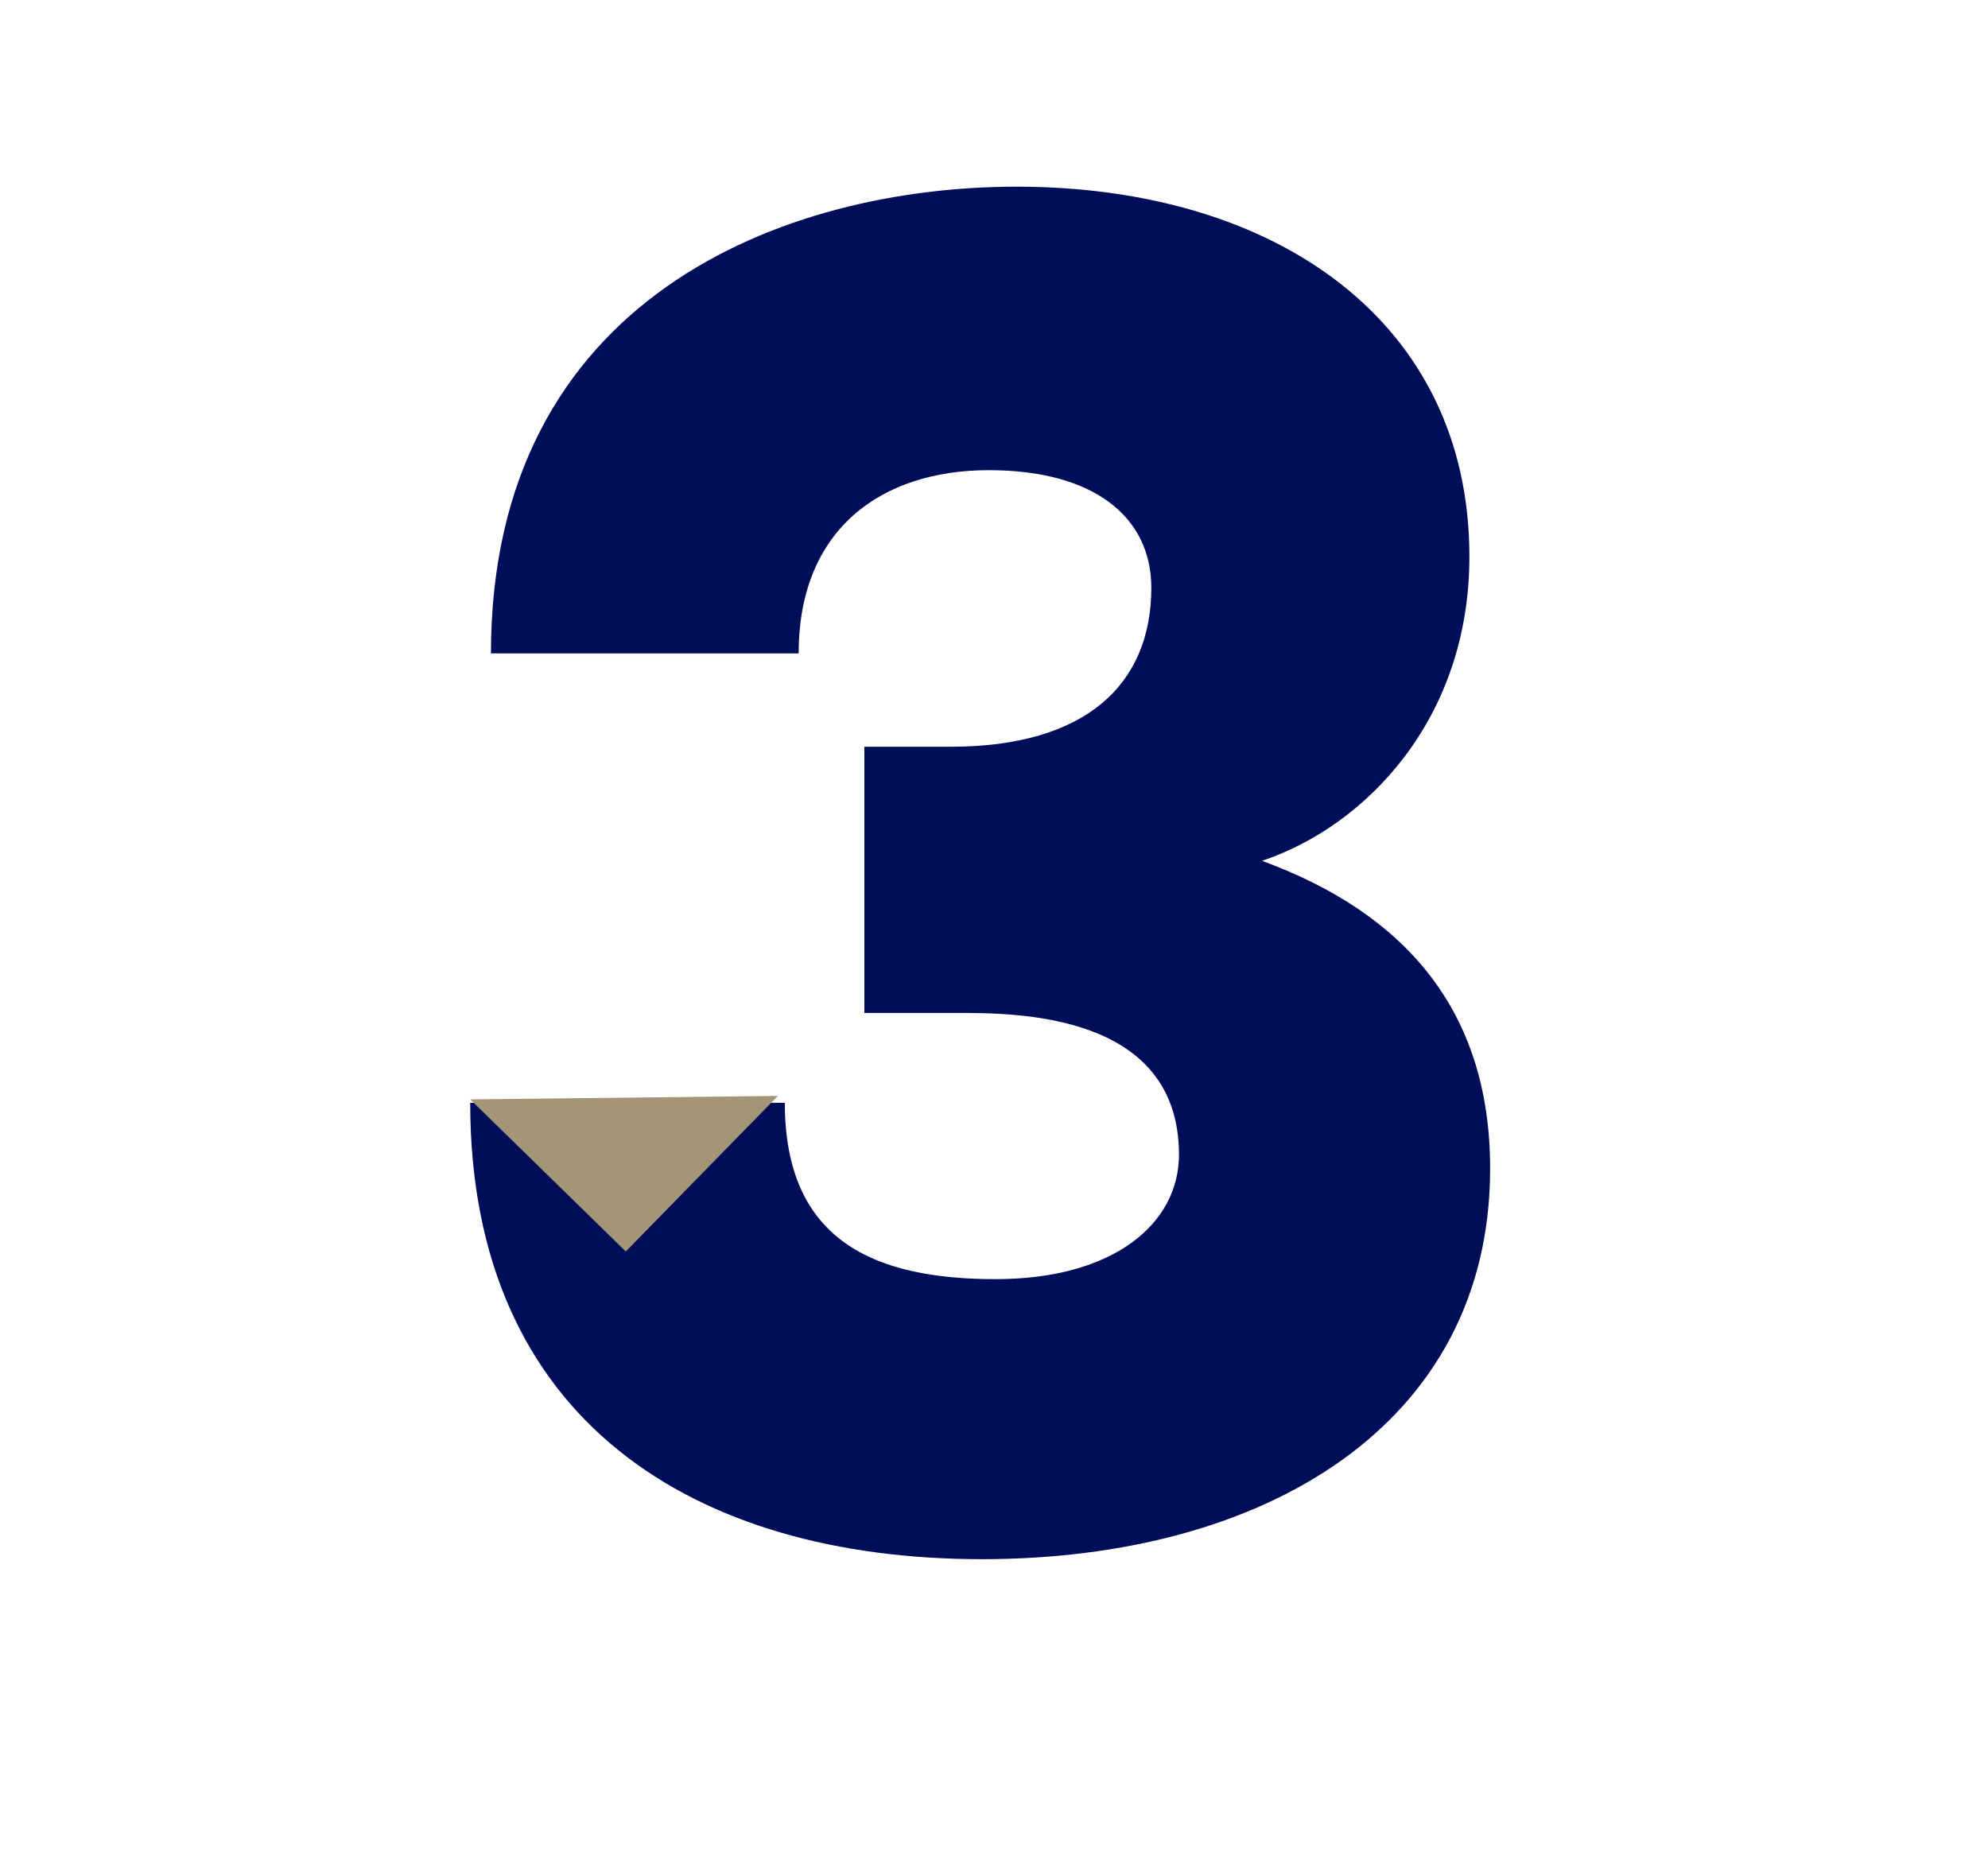 <?xml version="1.0" encoding="utf-8"?>
<!-- Generator: Adobe Illustrator 25.2.0, SVG Export Plug-In . SVG Version: 6.00 Build 0)  -->
<svg version="1.1" xmlns="http://www.w3.org/2000/svg" xmlns:xlink="http://www.w3.org/1999/xlink" x="0px" y="0px"
	 viewBox="0 0 57.5 54" style="enable-background:new 0 0 57.5 54;" xml:space="preserve">
<style type="text/css">
	.st0{fill:#000E5A;}
	.st1{fill:#A39576;}
</style>
<g id="Lag_1_xA0_Image_1_">
	<g>
		<path class="st0" d="M43.1,33.8c0,7.4-6.5,11.3-14.7,11.3c-8.3,0-14.8-4-14.8-13.2h9.1c0,4,2.6,5.1,6.1,5.1c3.4,0,5.3-1.6,5.3-3.6
			c0-4.1-4.7-4.1-6.4-4.1h-2.7v-7.7h2.5c3.9,0,5.8-1.8,5.8-4.6c0-2-1.6-3.4-4.7-3.4c-3.1,0-5.5,1.7-5.5,5.3h-8.9
			c0-10.3,8.5-13.5,15.2-13.5c7.5,0,13.1,3.9,13.1,10.7c0,4.7-3,7.8-6,8.8C40.6,26.4,43.1,29.2,43.1,33.8z"/>
	</g>
	<polyline class="st1" points="22.5,31.7 18.1,36.2 13.6,31.8 	"/>
</g>
<g id="R">
</g>
</svg>
